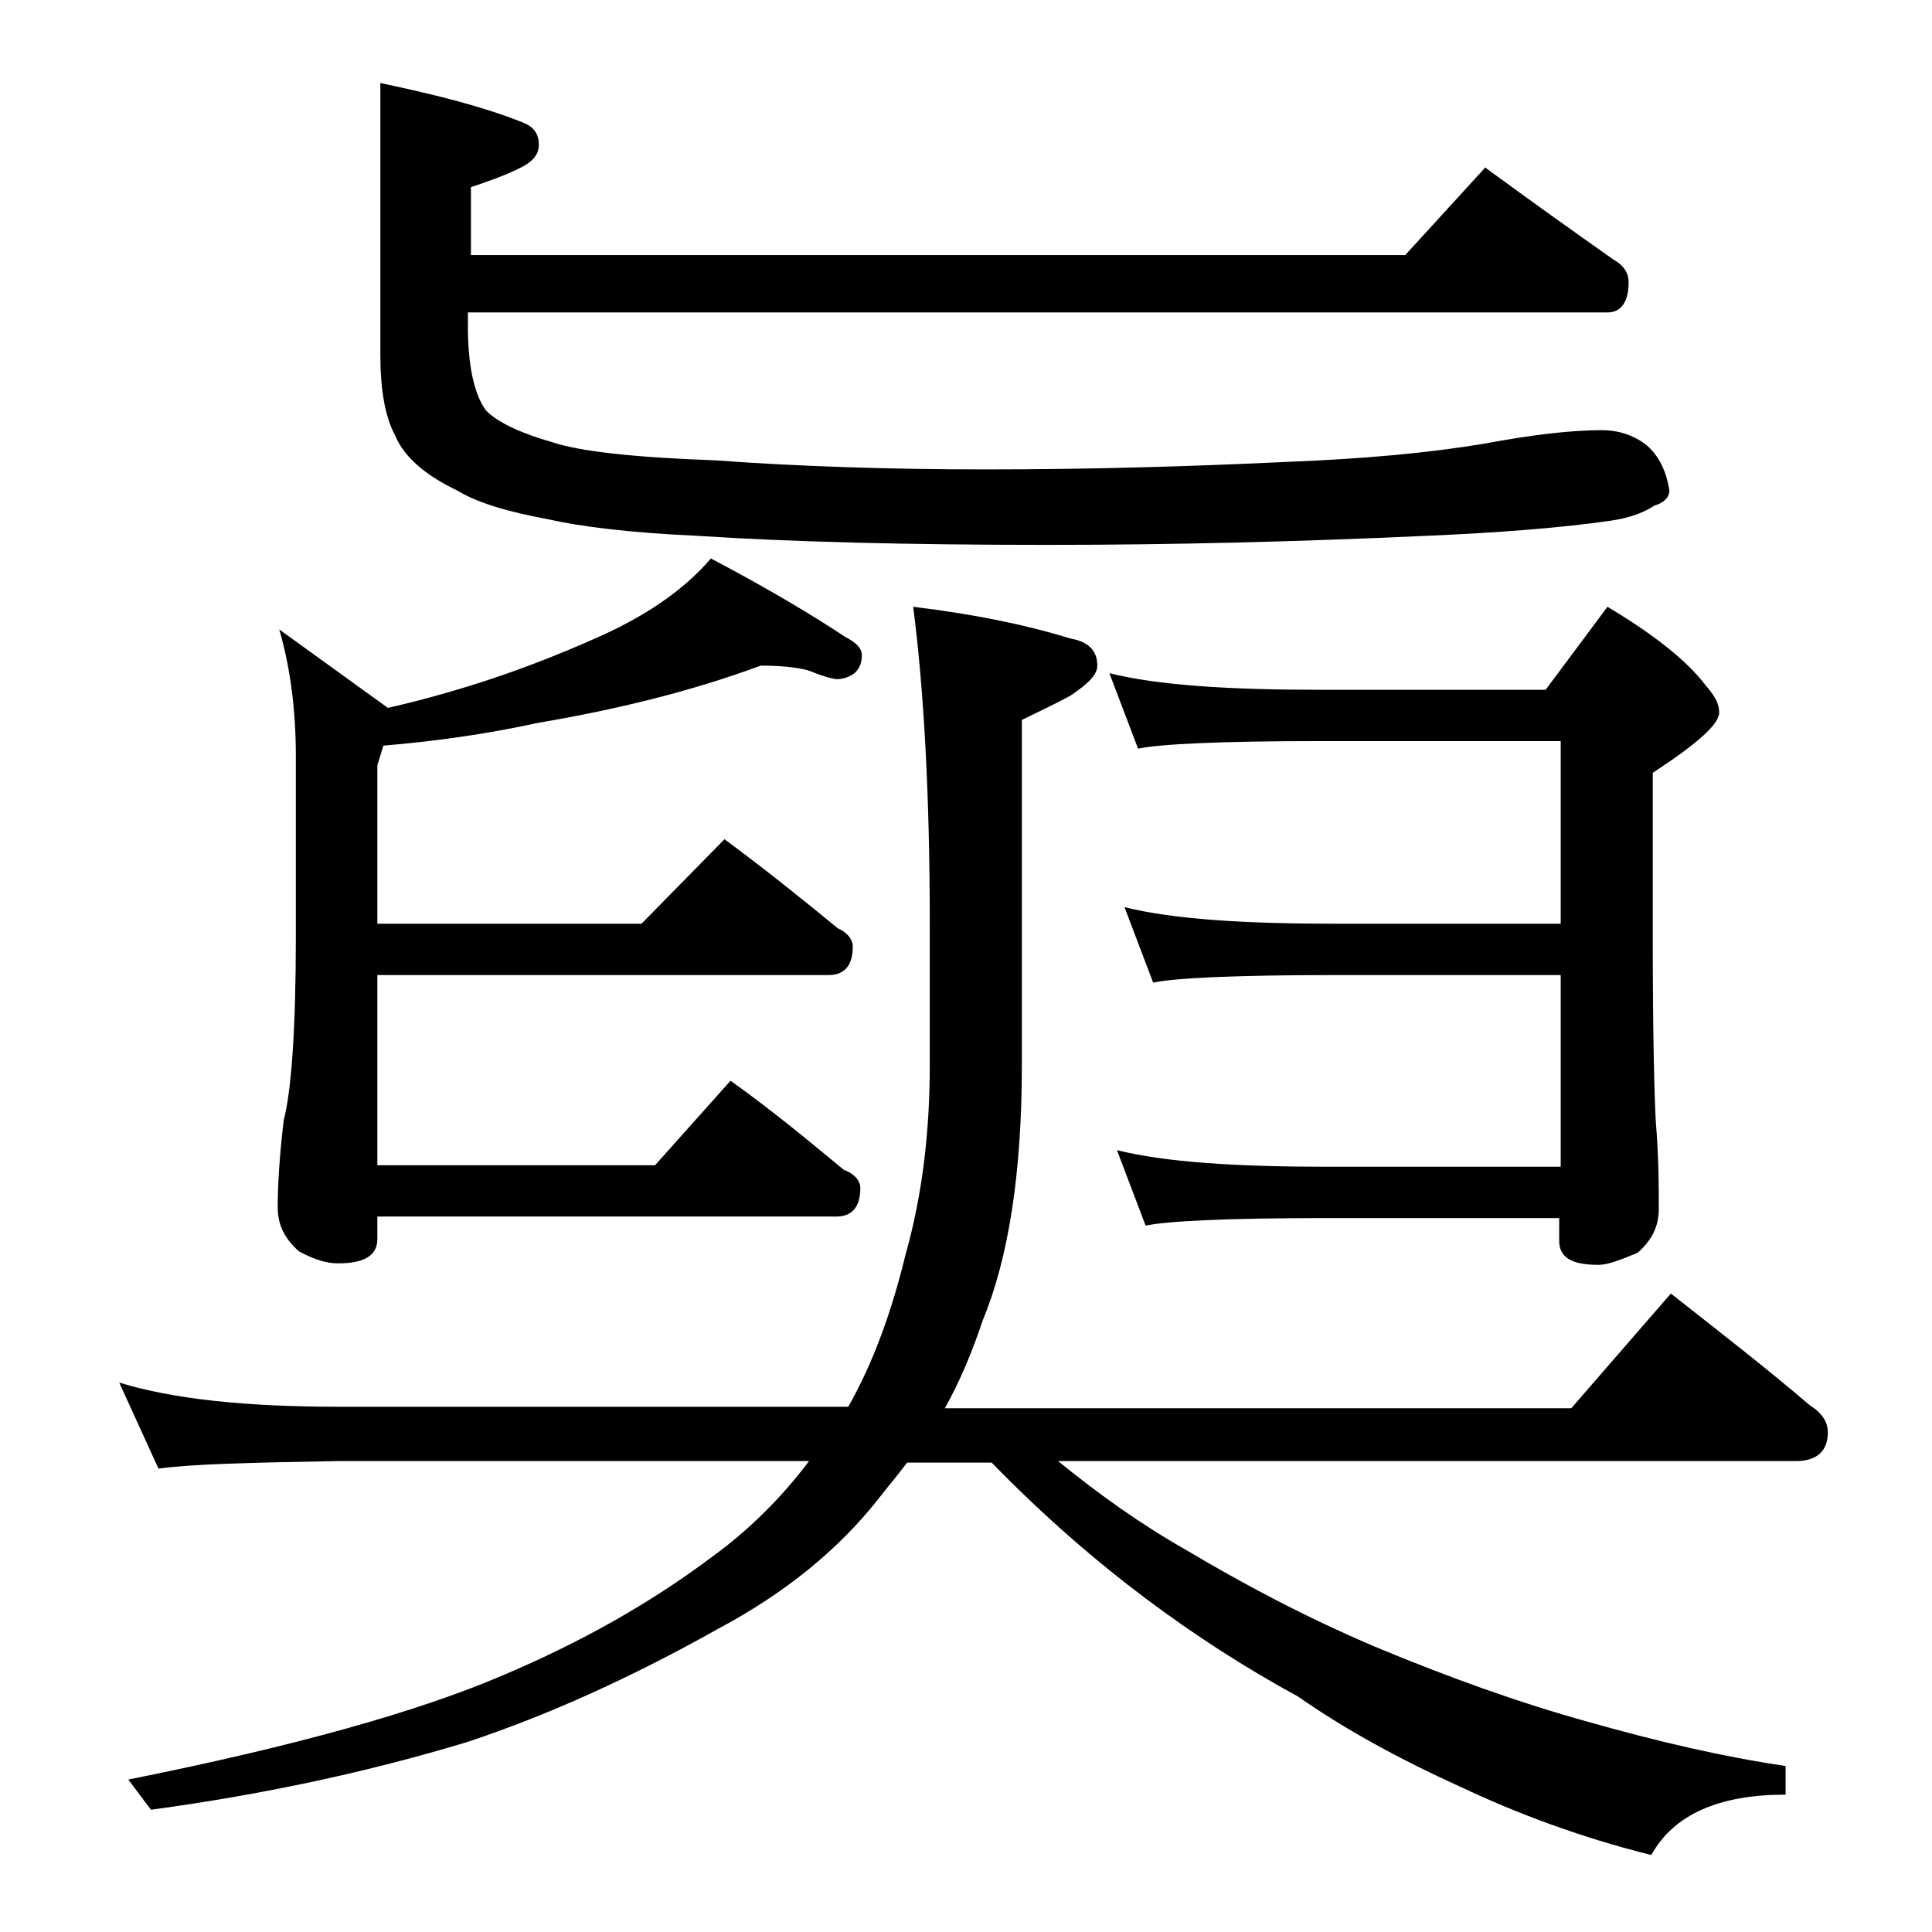<?xml version="1.0" encoding="utf-8"?>
<!-- Generator: Adobe Illustrator 18.0.0, SVG Export Plug-In . SVG Version: 6.00 Build 0)  -->
<!DOCTYPE svg PUBLIC "-//W3C//DTD SVG 1.1//EN" "http://www.w3.org/Graphics/SVG/1.1/DTD/svg11.dtd">
<svg version="1.1" id="Layer_1" xmlns="http://www.w3.org/2000/svg" xmlns:xlink="http://www.w3.org/1999/xlink" x="0px" y="0px"
	 viewBox="0 0 128 128" enable-background="new 0 0 128 128" xml:space="preserve">
<path d="M7.9,91.6c3.6,1.1,8.4,1.6,14.5,1.6h33.8c1.7-3,2.9-6.4,3.8-10.1c1.1-3.9,1.6-8.1,1.6-12.5v-9.4c0-8.6-0.4-15.6-1.1-21
	c4.1,0.5,7.5,1.2,10.4,2.1c1.2,0.2,1.8,0.8,1.8,1.8c0,0.6-0.6,1.2-1.8,2c-1.1,0.6-2.2,1.1-3.2,1.6v22.9c0,7.2-0.9,12.8-2.6,16.9
	c-0.7,2.1-1.5,4-2.5,5.8h41.5l6.6-7.6c3.3,2.6,6.4,5,9.2,7.4c0.8,0.5,1.2,1.1,1.2,1.8c0,1.2-0.7,1.9-2.1,1.9H70.1
	c2.7,2.2,5.5,4.2,8.5,5.9c3.7,2.2,7.8,4.4,12.5,6.4c4.8,2,9.5,3.7,14.2,5c4.6,1.3,8.9,2.3,13,2.9v1.9c-4.4,0-7.4,1.3-8.9,4
	c-4.8-1.2-9-2.8-12.6-4.5c-4.2-1.9-7.8-3.9-10.8-6c-3.5-1.9-6.9-4.1-10.1-6.5c-3.2-2.4-6.7-5.4-10.2-9h-5.6
	c-0.6,0.8-1.2,1.5-1.9,2.4c-2.6,3.3-6.1,6.2-10.6,8.6c-5.7,3.2-11.2,5.7-16.6,7.5c-6.6,2-13.6,3.5-21,4.5l-1.5-2
	c11-2.2,19.2-4.5,24.8-6.9c5.2-2.2,9.8-4.8,13.8-7.8c2.5-1.8,4.7-4,6.5-6.4H22.4c-5.8,0.1-9.8,0.2-11.9,0.5L7.9,91.6z M50.4,44.1
	c-4.6,1.7-9.5,2.9-14.8,3.8c-3.2,0.7-6.6,1.2-10.2,1.5L25,50.7v10.5h17.5l5.5-5.6c2.7,2,5.2,4,7.5,5.9c0.7,0.3,1,0.8,1,1.2
	c0,1.2-0.5,1.9-1.6,1.9H25v12.6h18.4l5-5.6c2.8,2,5.2,4,7.5,5.9c0.8,0.3,1.1,0.8,1.1,1.2c0,1.2-0.5,1.9-1.6,1.9H25v1.5
	c0,1.1-0.9,1.6-2.6,1.6c-0.7,0-1.5-0.2-2.6-0.8c-0.9-0.8-1.4-1.7-1.4-2.9c0-1.4,0.1-3.3,0.4-5.8c0.5-1.9,0.8-6,0.8-12.1V50.1
	c0-3.2-0.4-6-1.1-8.4l7.2,5.2c4.8-1.1,9.2-2.6,13.5-4.5c3.5-1.5,6.1-3.3,7.9-5.4c3.8,2,6.8,3.8,8.9,5.2c0.8,0.4,1.1,0.8,1.1,1.2
	c0,0.9-0.5,1.5-1.6,1.6c-0.3,0-1-0.2-2-0.6C52.7,44.2,51.7,44.1,50.4,44.1z M98.4,11.1c3,2.2,5.8,4.2,8.5,6.1c0.7,0.4,1,0.9,1,1.5
	c0,1.3-0.5,2-1.4,2H31v0.9c0,2.6,0.4,4.5,1.2,5.6c0.8,0.8,2.3,1.5,4.4,2.1c1.8,0.6,5.3,1,10.8,1.2c5.5,0.4,11.5,0.6,17.9,0.6
	c7,0,13.7-0.2,20-0.5c5.1-0.2,9.4-0.6,13-1.2c3.2-0.6,5.8-0.9,7.8-0.9c1.1,0,2.1,0.3,3,1c0.8,0.7,1.3,1.7,1.5,3c0,0.4-0.3,0.8-1,1
	c-0.6,0.4-1.5,0.8-2.9,1c-3.5,0.5-7.6,0.8-12.2,1c-8.7,0.4-17,0.6-25.1,0.6c-9.3,0-17.1-0.2-23.2-0.6c-4.4-0.2-7.7-0.6-9.9-1.1
	c-2.7-0.5-4.7-1.1-6-1.9c-2.1-1-3.5-2.2-4.1-3.6c-0.7-1.3-1-3.1-1-5.4v-18c3.8,0.8,6.9,1.6,9.4,2.6c0.8,0.3,1.1,0.8,1.1,1.5
	c0,0.7-0.5,1.2-1.4,1.6c-0.8,0.4-1.9,0.8-3.1,1.2v4.5h61.9L98.4,11.1z M73.5,44.6c3.2,0.8,7.9,1.1,13.9,1.1h15l4.1-5.5
	c3,1.8,5.2,3.5,6.5,5.2c0.6,0.7,0.9,1.2,0.9,1.8c0,0.8-1.5,2.1-4.4,4v11c0,6.2,0.1,10.2,0.2,12.1c0.2,2.4,0.2,4.3,0.2,5.8
	c0,1.2-0.5,2.1-1.4,2.9c-1.2,0.5-2,0.8-2.6,0.8c-1.8,0-2.6-0.5-2.6-1.6v-1.5H87.9c-6.6,0-10.6,0.2-12,0.5l-1.9-5
	c3.2,0.8,7.9,1.1,13.9,1.1h15.5V64.6H88.5c-6.7,0-10.7,0.2-12.1,0.5l-1.9-5c3.2,0.8,7.9,1.1,14,1.1h14.9V49.1h-16
	c-6.6,0-10.6,0.2-12,0.5L73.5,44.6z"/>
</svg>
